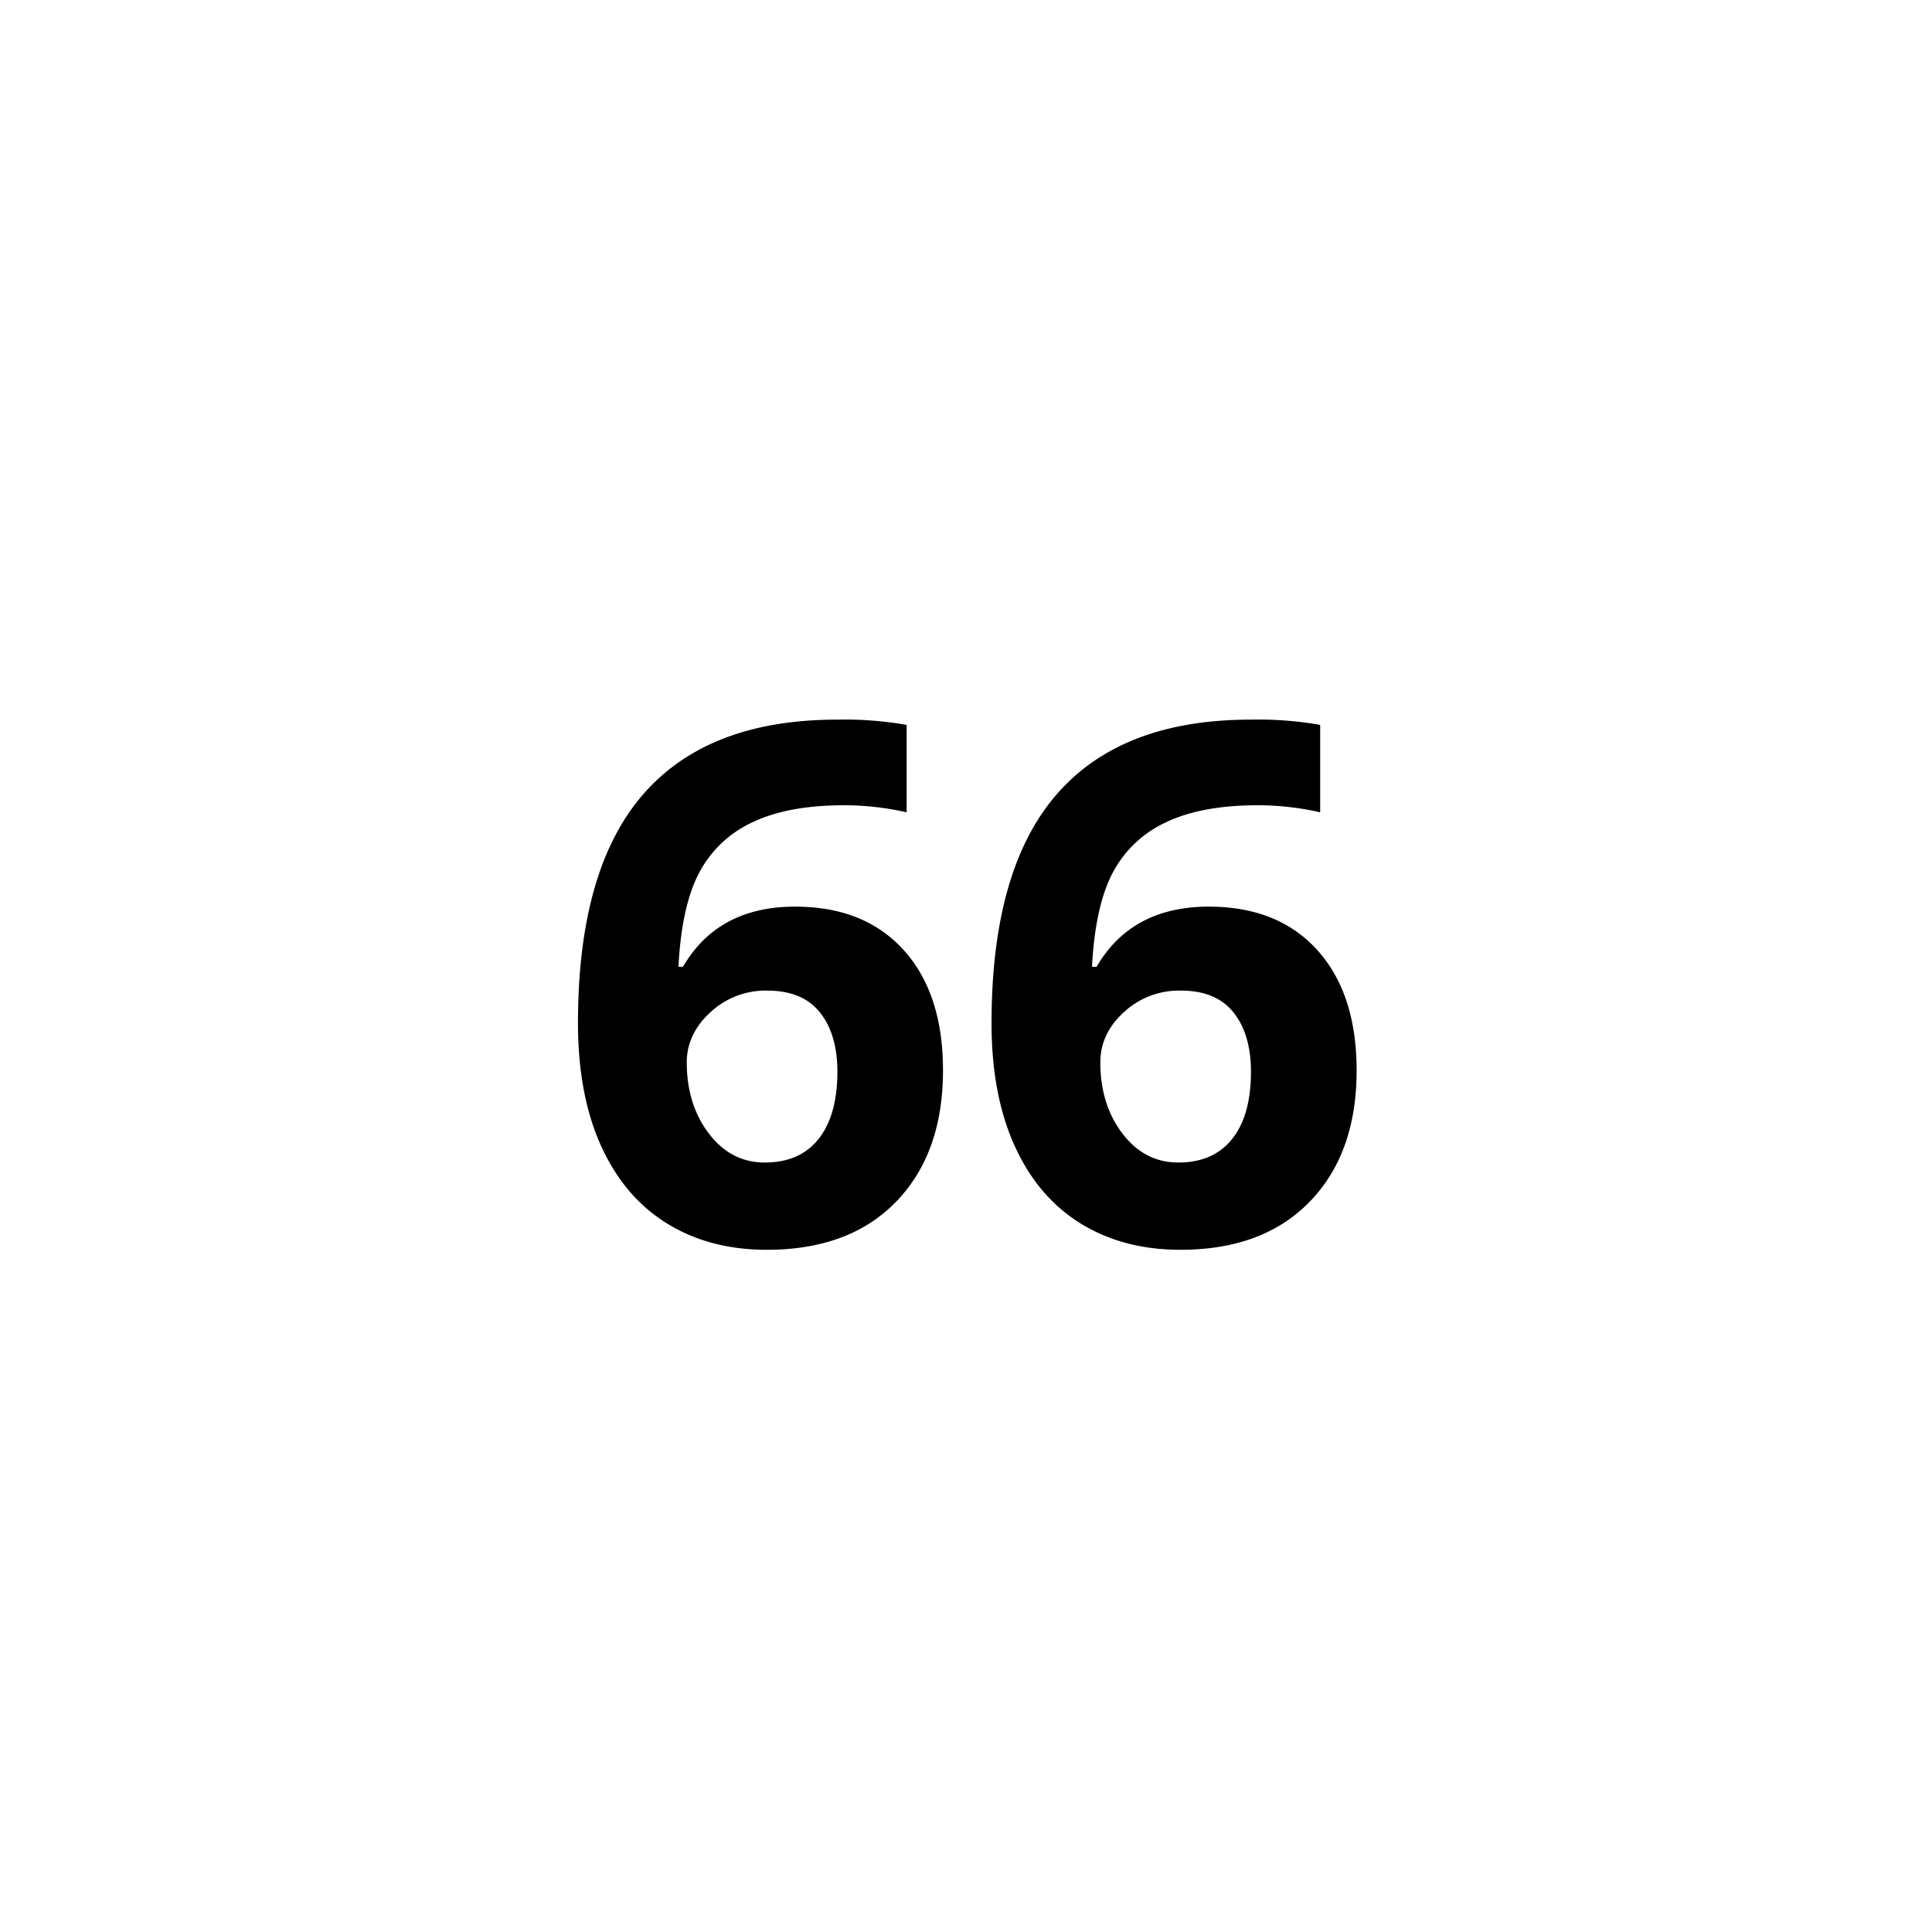 <?xml version="1.0" encoding="UTF-8"?> <svg xmlns="http://www.w3.org/2000/svg" id="Livello_1" data-name="Livello 1" viewBox="0 0 512 512" width="512" height="512"><path d="M153.17,271.15q0-40.69,17.21-60.57t51.51-19.87a94.23,94.23,0,0,1,18.38,1.4v23.16a75.17,75.17,0,0,0-16.5-1.87q-14.91,0-24.33,4.5a30.21,30.21,0,0,0-14.11,13.31q-4.7,8.81-5.53,25H181q9.27-15.94,29.71-15.94,18.38,0,28.79,11.53t10.4,31.88q0,21.93-12.37,34.73t-34.32,12.8q-15.18,0-26.48-7t-17.44-20.53Q153.18,290.18,153.17,271.15Zm49.5,36.93q9.29,0,14.25-6.23t5-17.77q0-10-4.64-15.79t-14-5.77a21.46,21.46,0,0,0-15,5.72Q182,274,182,281.55q0,11.16,5.86,18.85T202.67,308.08Z"></path><path d="M262.77,271.15q0-40.69,17.2-60.57t51.51-19.87a94.16,94.16,0,0,1,18.38,1.4v23.16a75,75,0,0,0-16.5-1.87q-14.91,0-24.33,4.5a30.26,30.26,0,0,0-14.11,13.31q-4.68,8.81-5.53,25h1.22q9.28-15.94,29.72-15.94,18.38,0,28.78,11.53t10.41,31.88q0,21.93-12.38,34.73t-34.31,12.8q-15.19,0-26.49-7t-17.43-20.53Q262.76,290.18,262.77,271.15Zm49.5,36.93q9.27,0,14.25-6.23t5-17.77q0-10-4.64-15.79t-14-5.77a21.49,21.49,0,0,0-15.05,5.72q-6.24,5.72-6.23,13.31,0,11.16,5.86,18.85T312.27,308.08Z"></path></svg> 